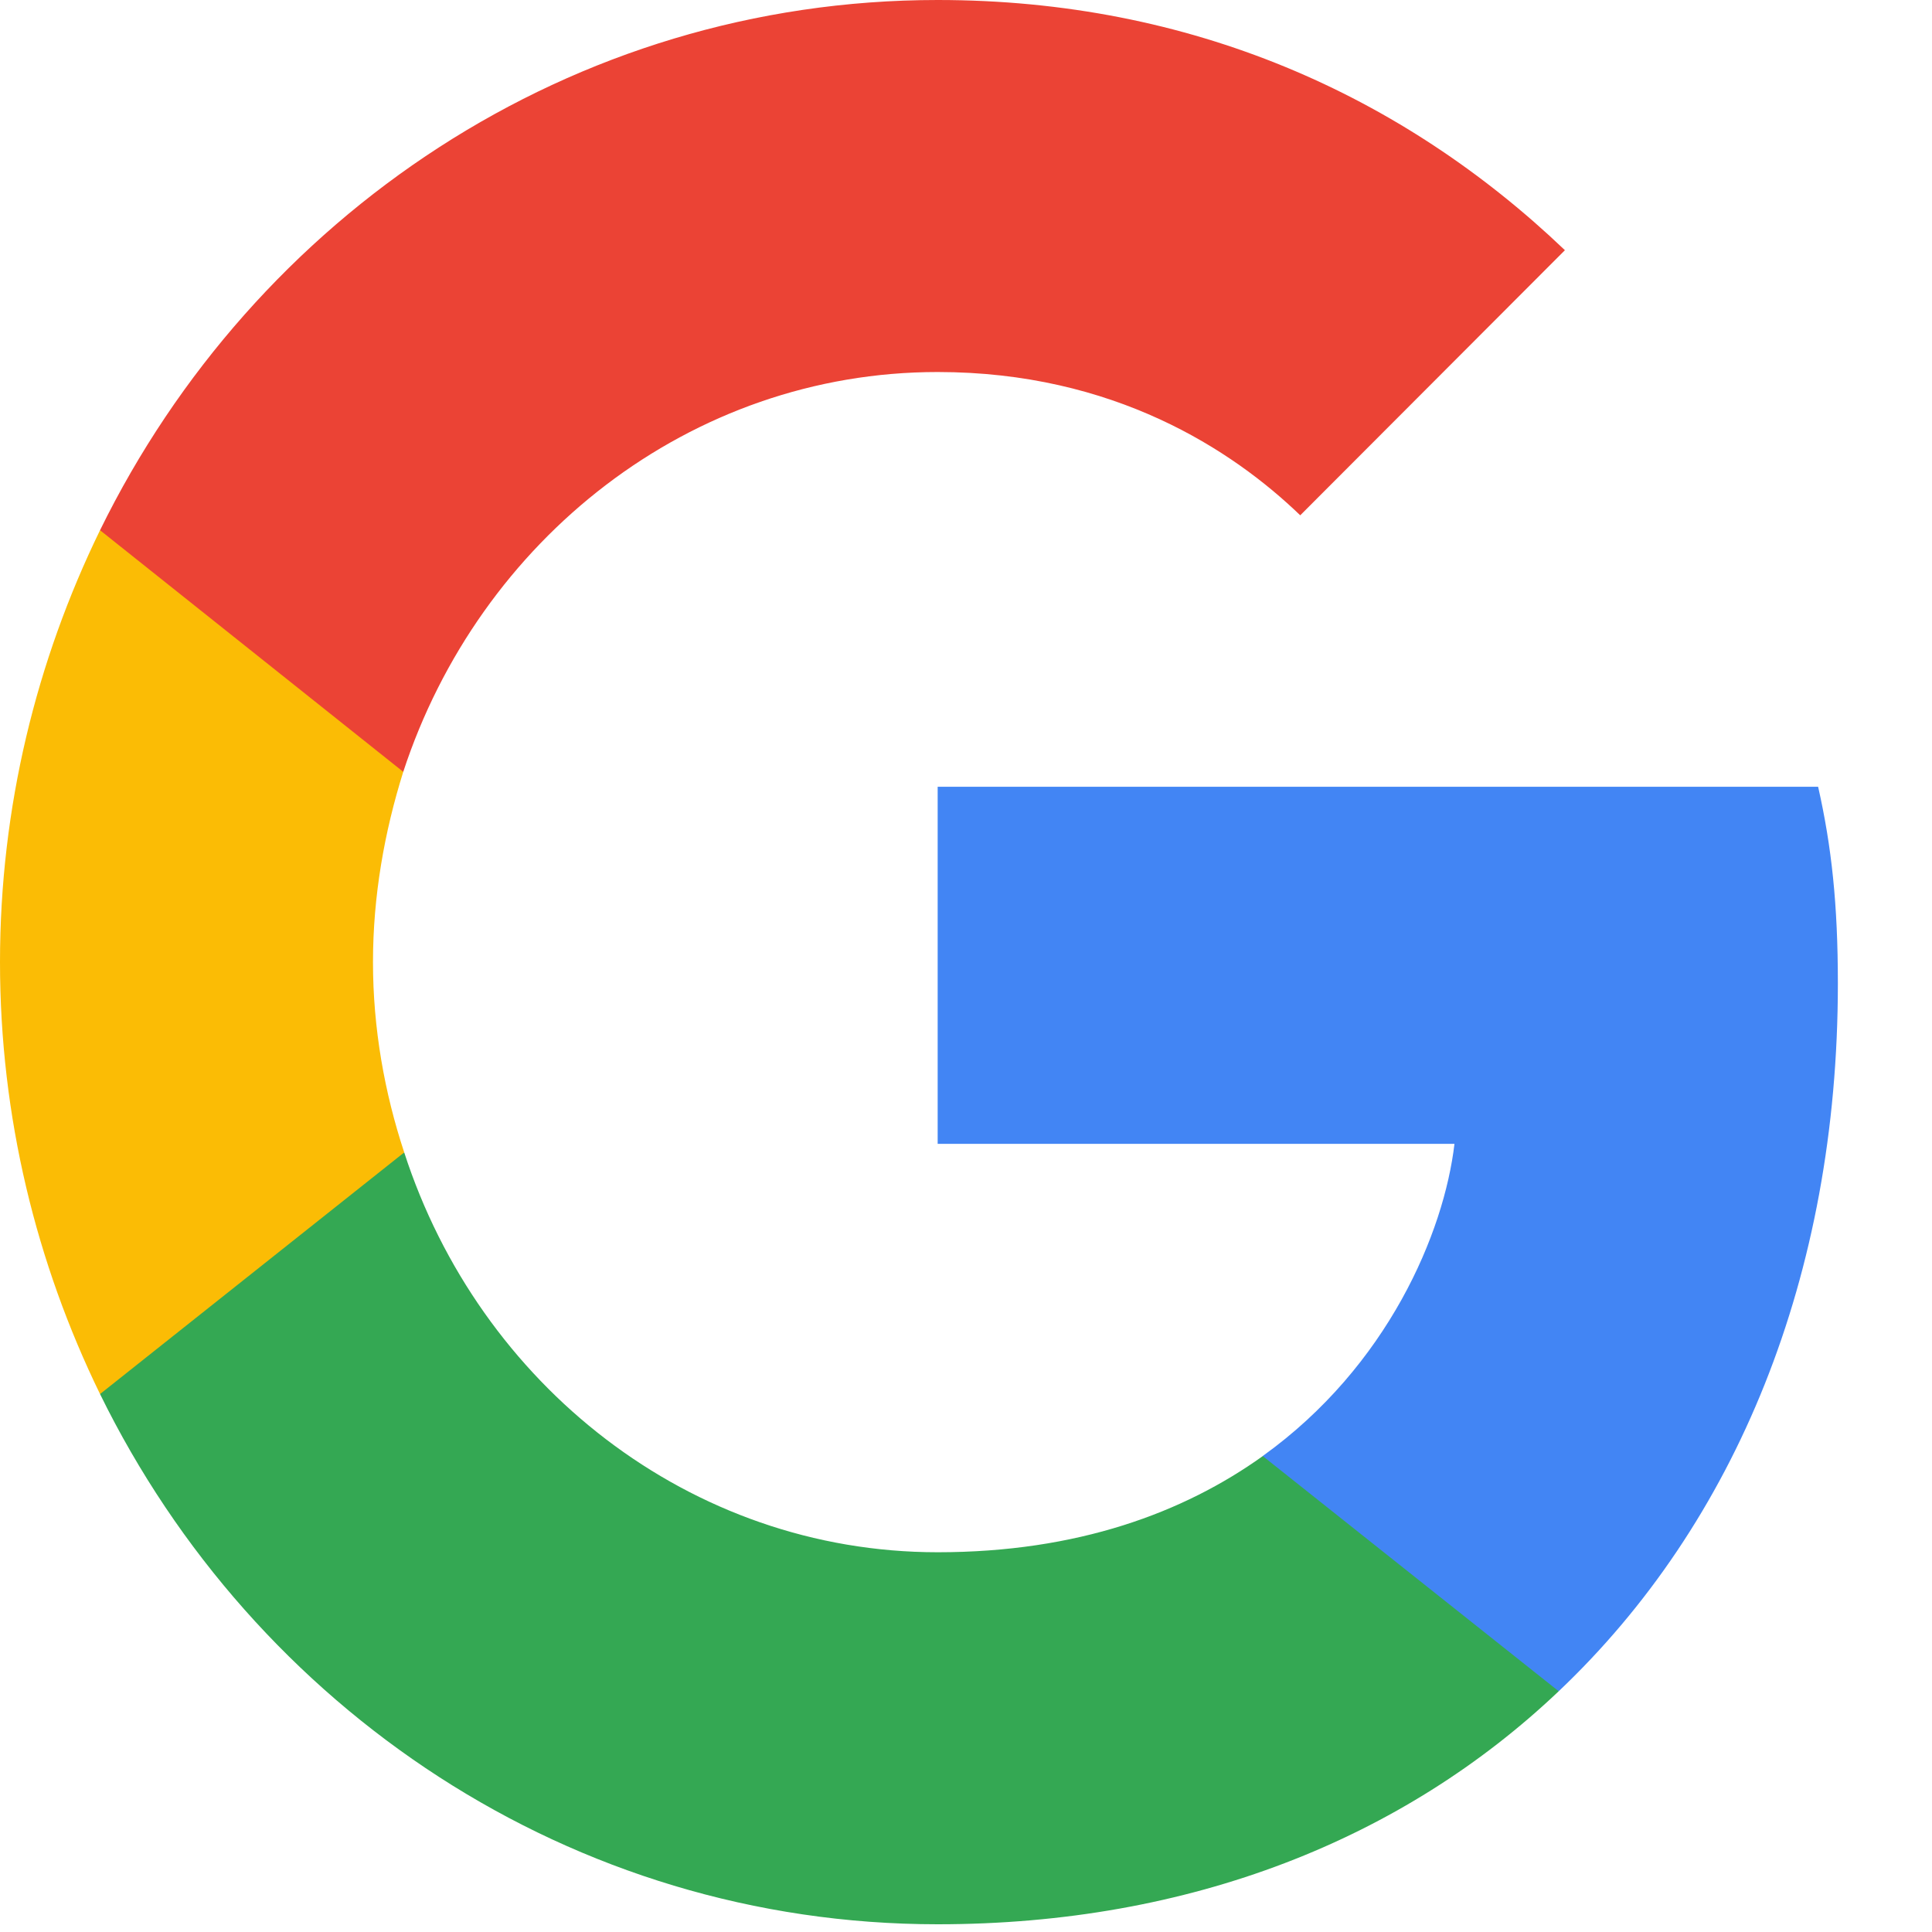 <svg width="18" height="18" viewBox="0 0 18 18" fill="none" xmlns="http://www.w3.org/2000/svg">
<path d="M17.123 9.163C17.123 8.426 17.065 7.888 16.939 7.33H8.736V10.657H13.551C13.454 11.484 12.93 12.729 11.765 13.565L11.748 13.677L14.342 15.738L14.522 15.757C16.172 14.193 17.123 11.892 17.123 9.163Z" fill="#4285F4"/>
<path d="M8.736 17.928C11.095 17.928 13.075 17.131 14.522 15.757L11.765 13.566C11.027 14.094 10.037 14.462 8.736 14.462C6.426 14.462 4.465 12.898 3.766 10.737L3.664 10.746L0.967 12.887L0.932 12.988C2.368 15.916 5.319 17.928 8.736 17.928Z" fill="#34A853"/>
<path d="M3.766 10.737C3.582 10.179 3.475 9.581 3.475 8.964C3.475 8.346 3.582 7.749 3.757 7.191L3.752 7.072L1.021 4.896L0.932 4.94C0.34 6.155 0 7.52 0 8.964C0 10.408 0.34 11.773 0.932 12.988L3.766 10.737Z" fill="#FBBC05"/>
<path d="M8.736 3.466C10.377 3.466 11.483 4.193 12.114 4.801L14.58 2.331C13.066 0.886 11.095 0 8.736 0C5.319 0 2.368 2.012 0.932 4.94L3.757 7.191C4.465 5.03 6.426 3.466 8.736 3.466Z" fill="#EB4335"/>
</svg>
